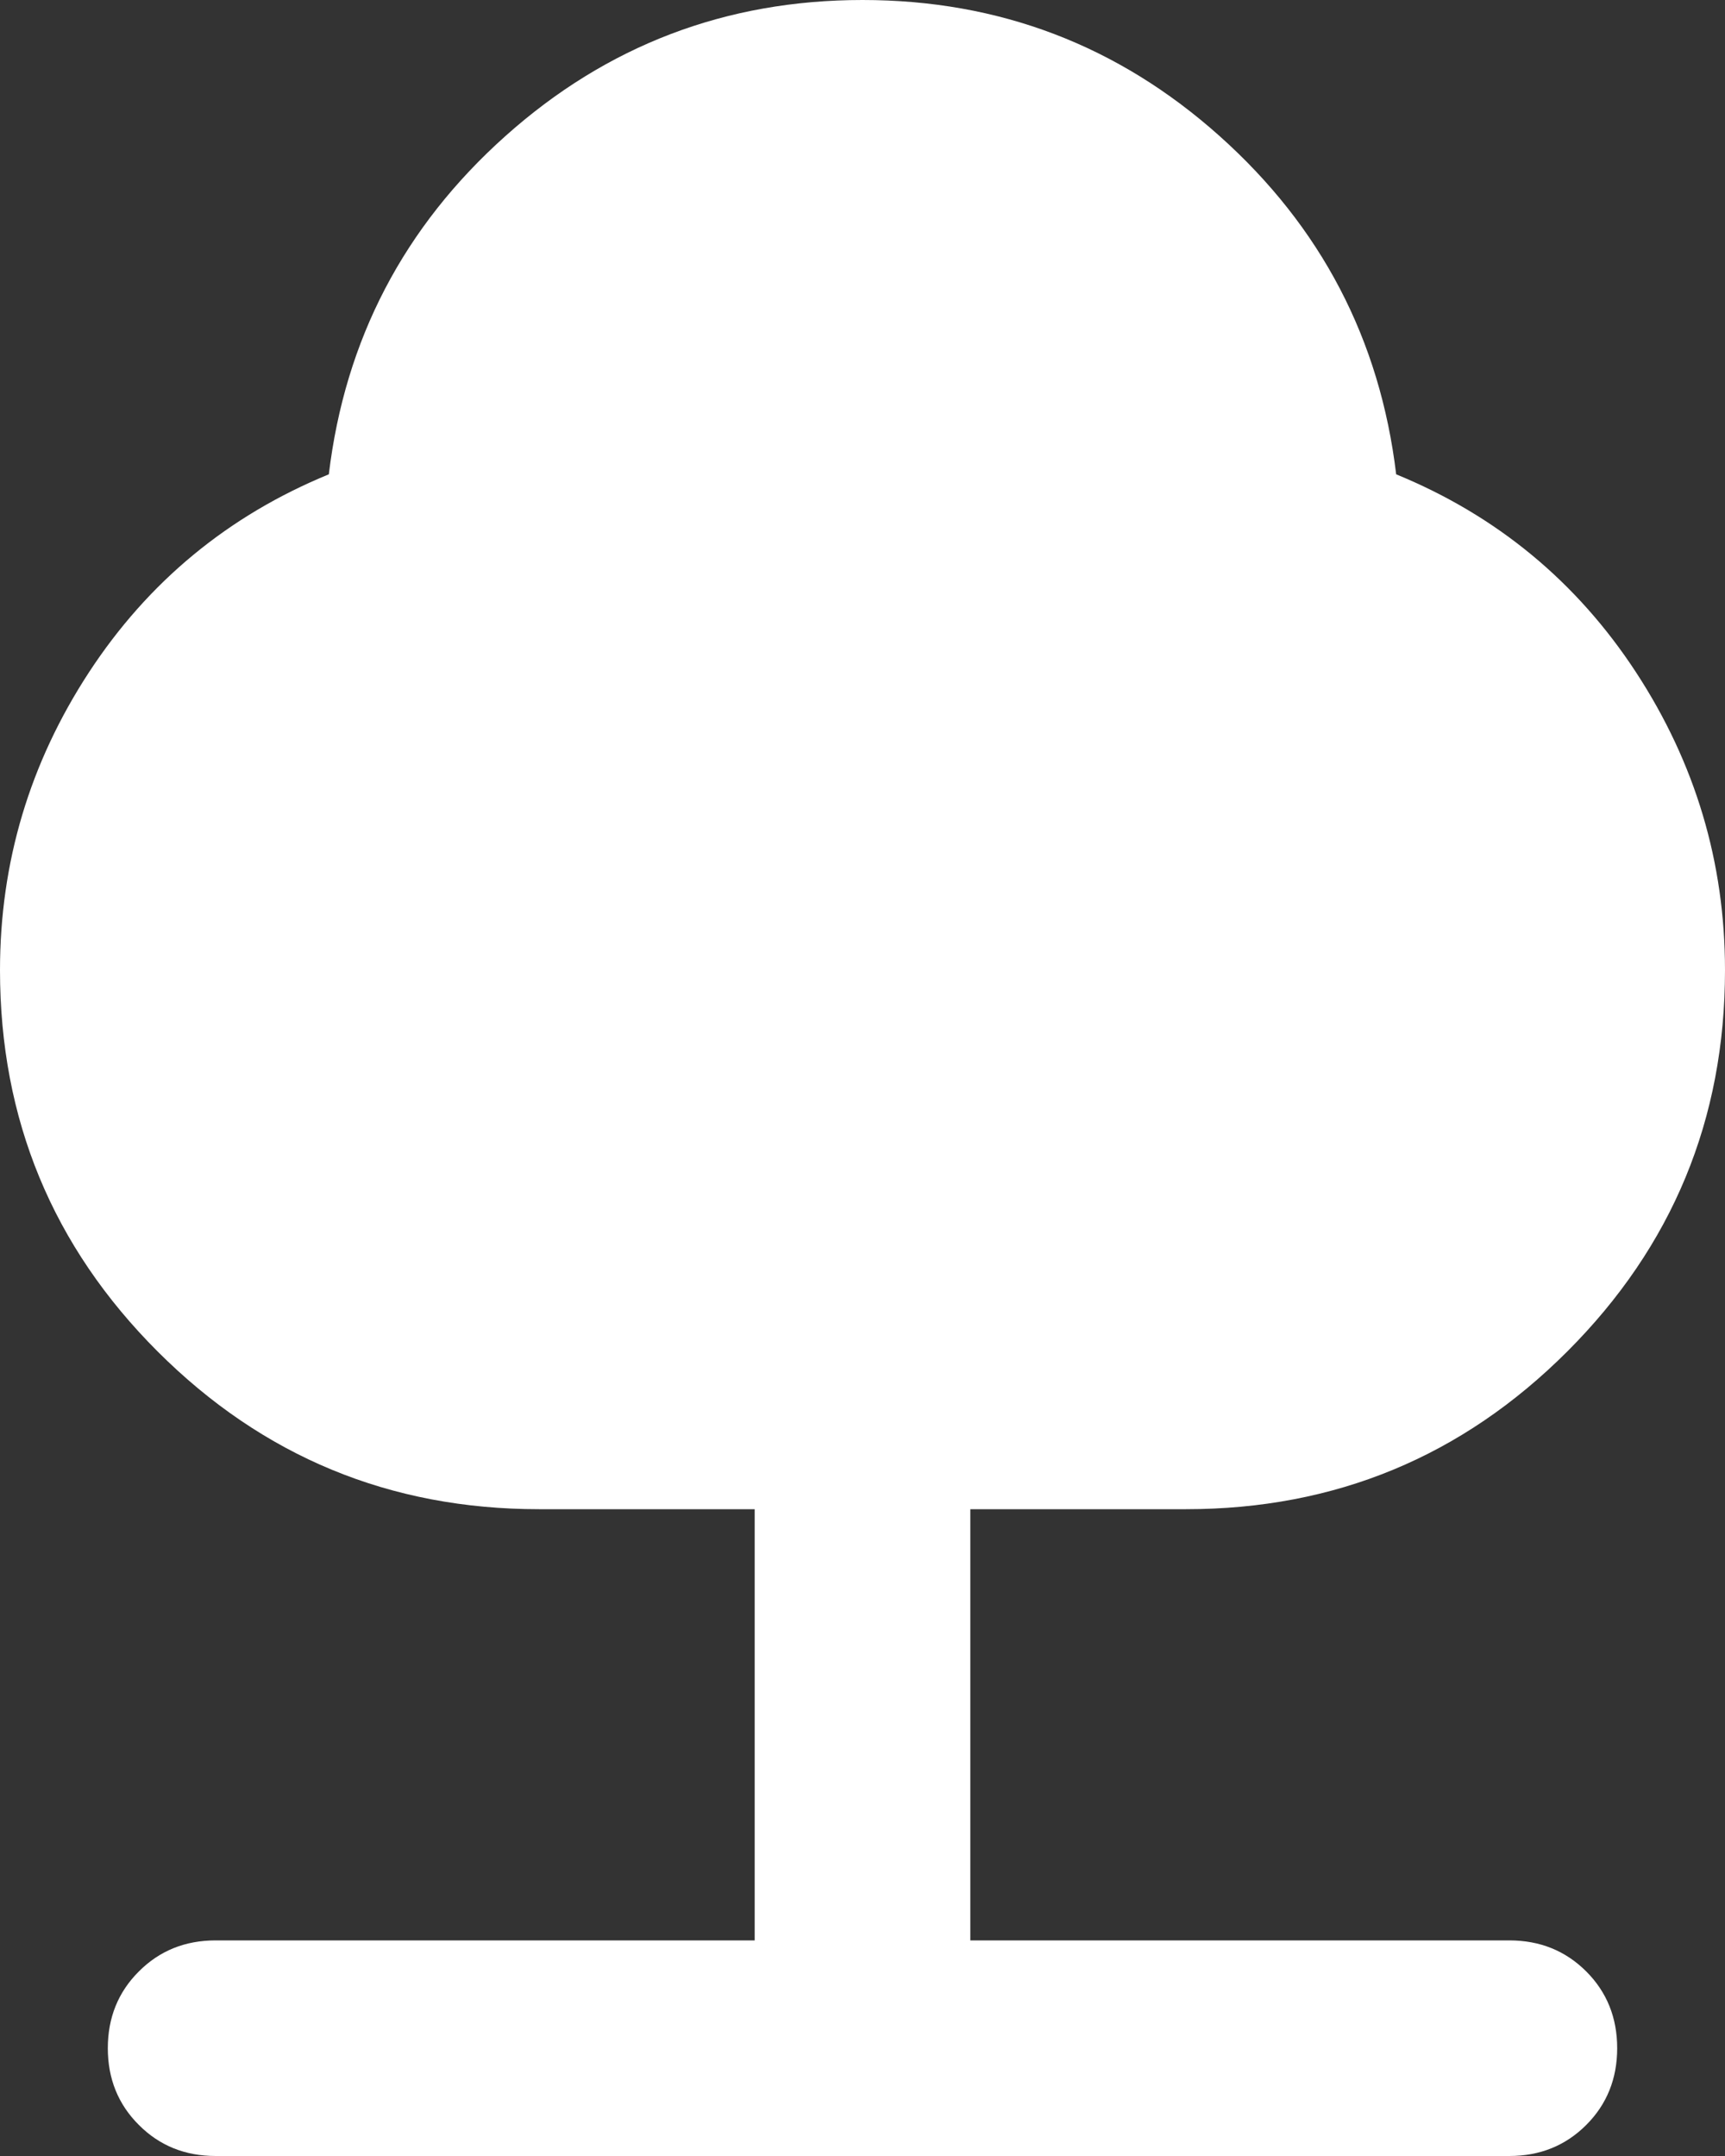 <svg width="16" height="20" viewBox="0 0 16 20" fill="none" xmlns="http://www.w3.org/2000/svg">
<rect x="0" y="0" width="16" height="20" fill="#333333" stroke="none"/>
<path id="Vector" d="M7 18V14H5C3.617 14 2.438 13.512 1.462 12.537C0.487 11.562 0 10.383 0 9C0 8 0.275 7.079 0.825 6.237C1.375 5.396 2.117 4.783 3.05 4.4C3.2 3.15 3.746 2.104 4.688 1.262C5.629 0.421 6.733 0 8 0C9.267 0 10.371 0.421 11.312 1.262C12.254 2.104 12.8 3.15 12.95 4.4C13.883 4.783 14.625 5.396 15.175 6.237C15.725 7.079 16 8 16 9C16 10.383 15.512 11.562 14.537 12.537C13.562 13.512 12.383 14 11 14H9V18H14C14.283 18 14.521 18.096 14.713 18.288C14.904 18.479 15 18.717 15 19C15 19.283 14.904 19.521 14.713 19.712C14.521 19.904 14.283 20 14 20H2C1.717 20 1.479 19.904 1.288 19.712C1.096 19.521 1 19.283 1 19C1 18.717 1.096 18.479 1.288 18.288C1.479 18.096 1.717 18 2 18H7Z" fill="white"/>
</svg>
